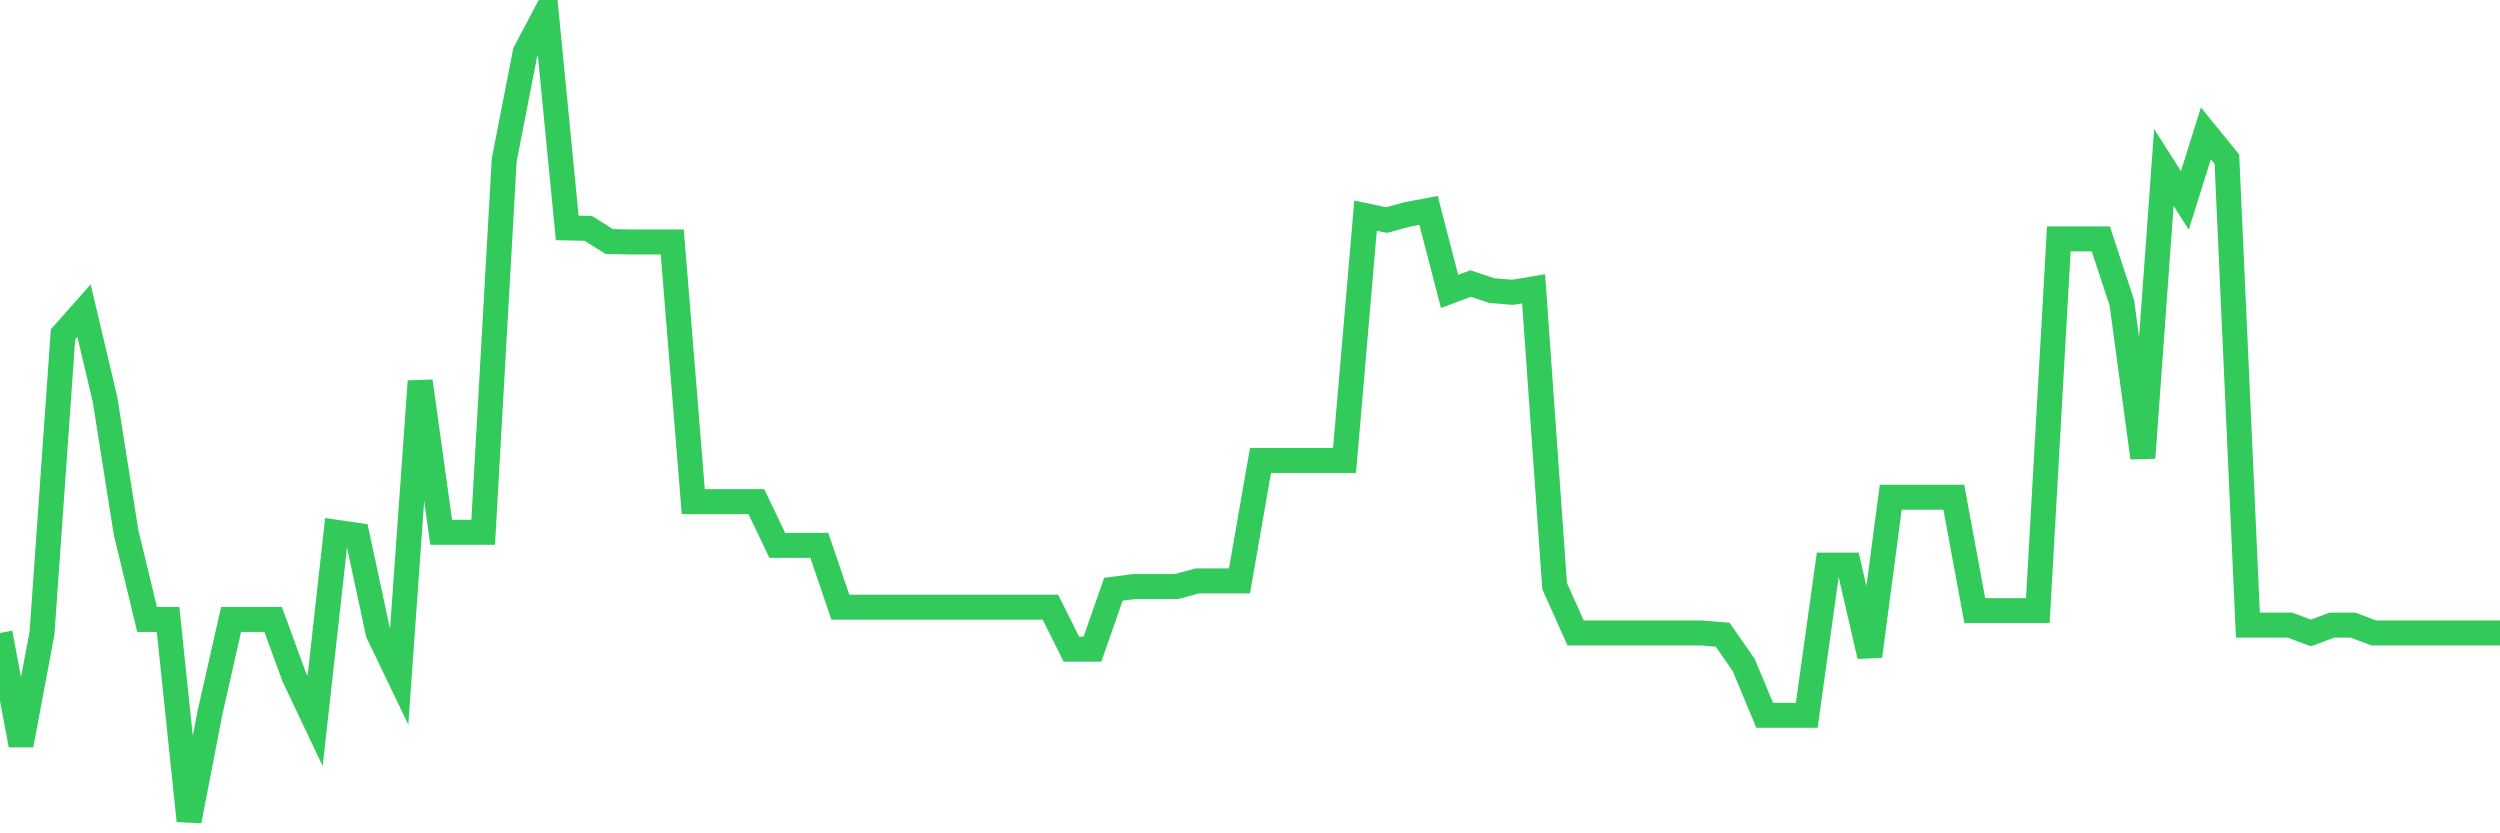 <svg
  xmlns="http://www.w3.org/2000/svg"
  xmlns:xlink="http://www.w3.org/1999/xlink"
  width="120"
  height="40"
  viewBox="0 0 120 40"
  preserveAspectRatio="none"
>
  <polyline
    points="0,30.383 1.008,35.764 2.017,30.383 3.025,16.049 4.034,14.914 5.042,19.18 6.05,25.549 7.059,29.732 8.067,29.732 9.076,39.4 10.084,34.187 11.092,29.732 12.101,29.732 13.109,29.732 14.118,32.485 15.126,34.608 16.134,25.549 17.143,25.696 18.151,30.383 19.16,32.485 20.168,18.298 21.176,25.549 22.185,25.549 23.193,25.549 24.202,7.683 25.21,2.513 26.218,0.6 27.227,10.941 28.235,10.962 29.244,11.593 30.252,11.614 31.261,11.614 32.269,11.614 33.277,24.078 34.286,24.078 35.294,24.078 36.303,24.078 37.311,26.179 38.319,26.179 39.328,26.179 40.336,29.143 41.345,29.143 42.353,29.143 43.361,29.143 44.37,29.143 45.378,29.143 46.387,29.143 47.395,29.143 48.403,29.143 49.412,29.143 50.42,29.143 51.429,31.161 52.437,31.161 53.445,28.281 54.454,28.155 55.462,28.155 56.471,28.155 57.479,27.882 58.487,27.882 59.496,27.882 60.504,22.102 61.513,22.102 62.521,22.102 63.529,22.102 64.538,22.102 65.546,10.353 66.555,10.563 67.563,10.289 68.571,10.1 69.58,13.989 70.588,13.61 71.597,13.947 72.605,14.031 73.613,13.863 74.622,28.134 75.63,30.383 76.639,30.383 77.647,30.383 78.655,30.383 79.664,30.383 80.672,30.383 81.681,30.383 82.689,30.467 83.697,31.917 84.706,34.335 85.714,34.335 86.723,34.335 87.731,27.125 88.739,27.125 89.748,31.497 90.756,23.867 91.765,23.867 92.773,23.867 93.782,23.867 94.79,29.311 95.798,29.311 96.807,29.311 97.815,29.311 98.824,11.467 99.832,11.467 100.84,11.467 101.849,14.535 102.857,21.976 103.866,8.041 104.874,9.617 105.882,6.401 106.891,7.641 107.899,30.005 108.908,30.005 109.916,30.005 110.924,30.383 111.933,30.005 112.941,30.005 113.95,30.383 114.958,30.383 115.966,30.383 116.975,30.383 117.983,30.383 118.992,30.383 120,30.383"
    fill="none"
    stroke="#32ca5b"
    stroke-width="1.2"
  >
  </polyline>
</svg>